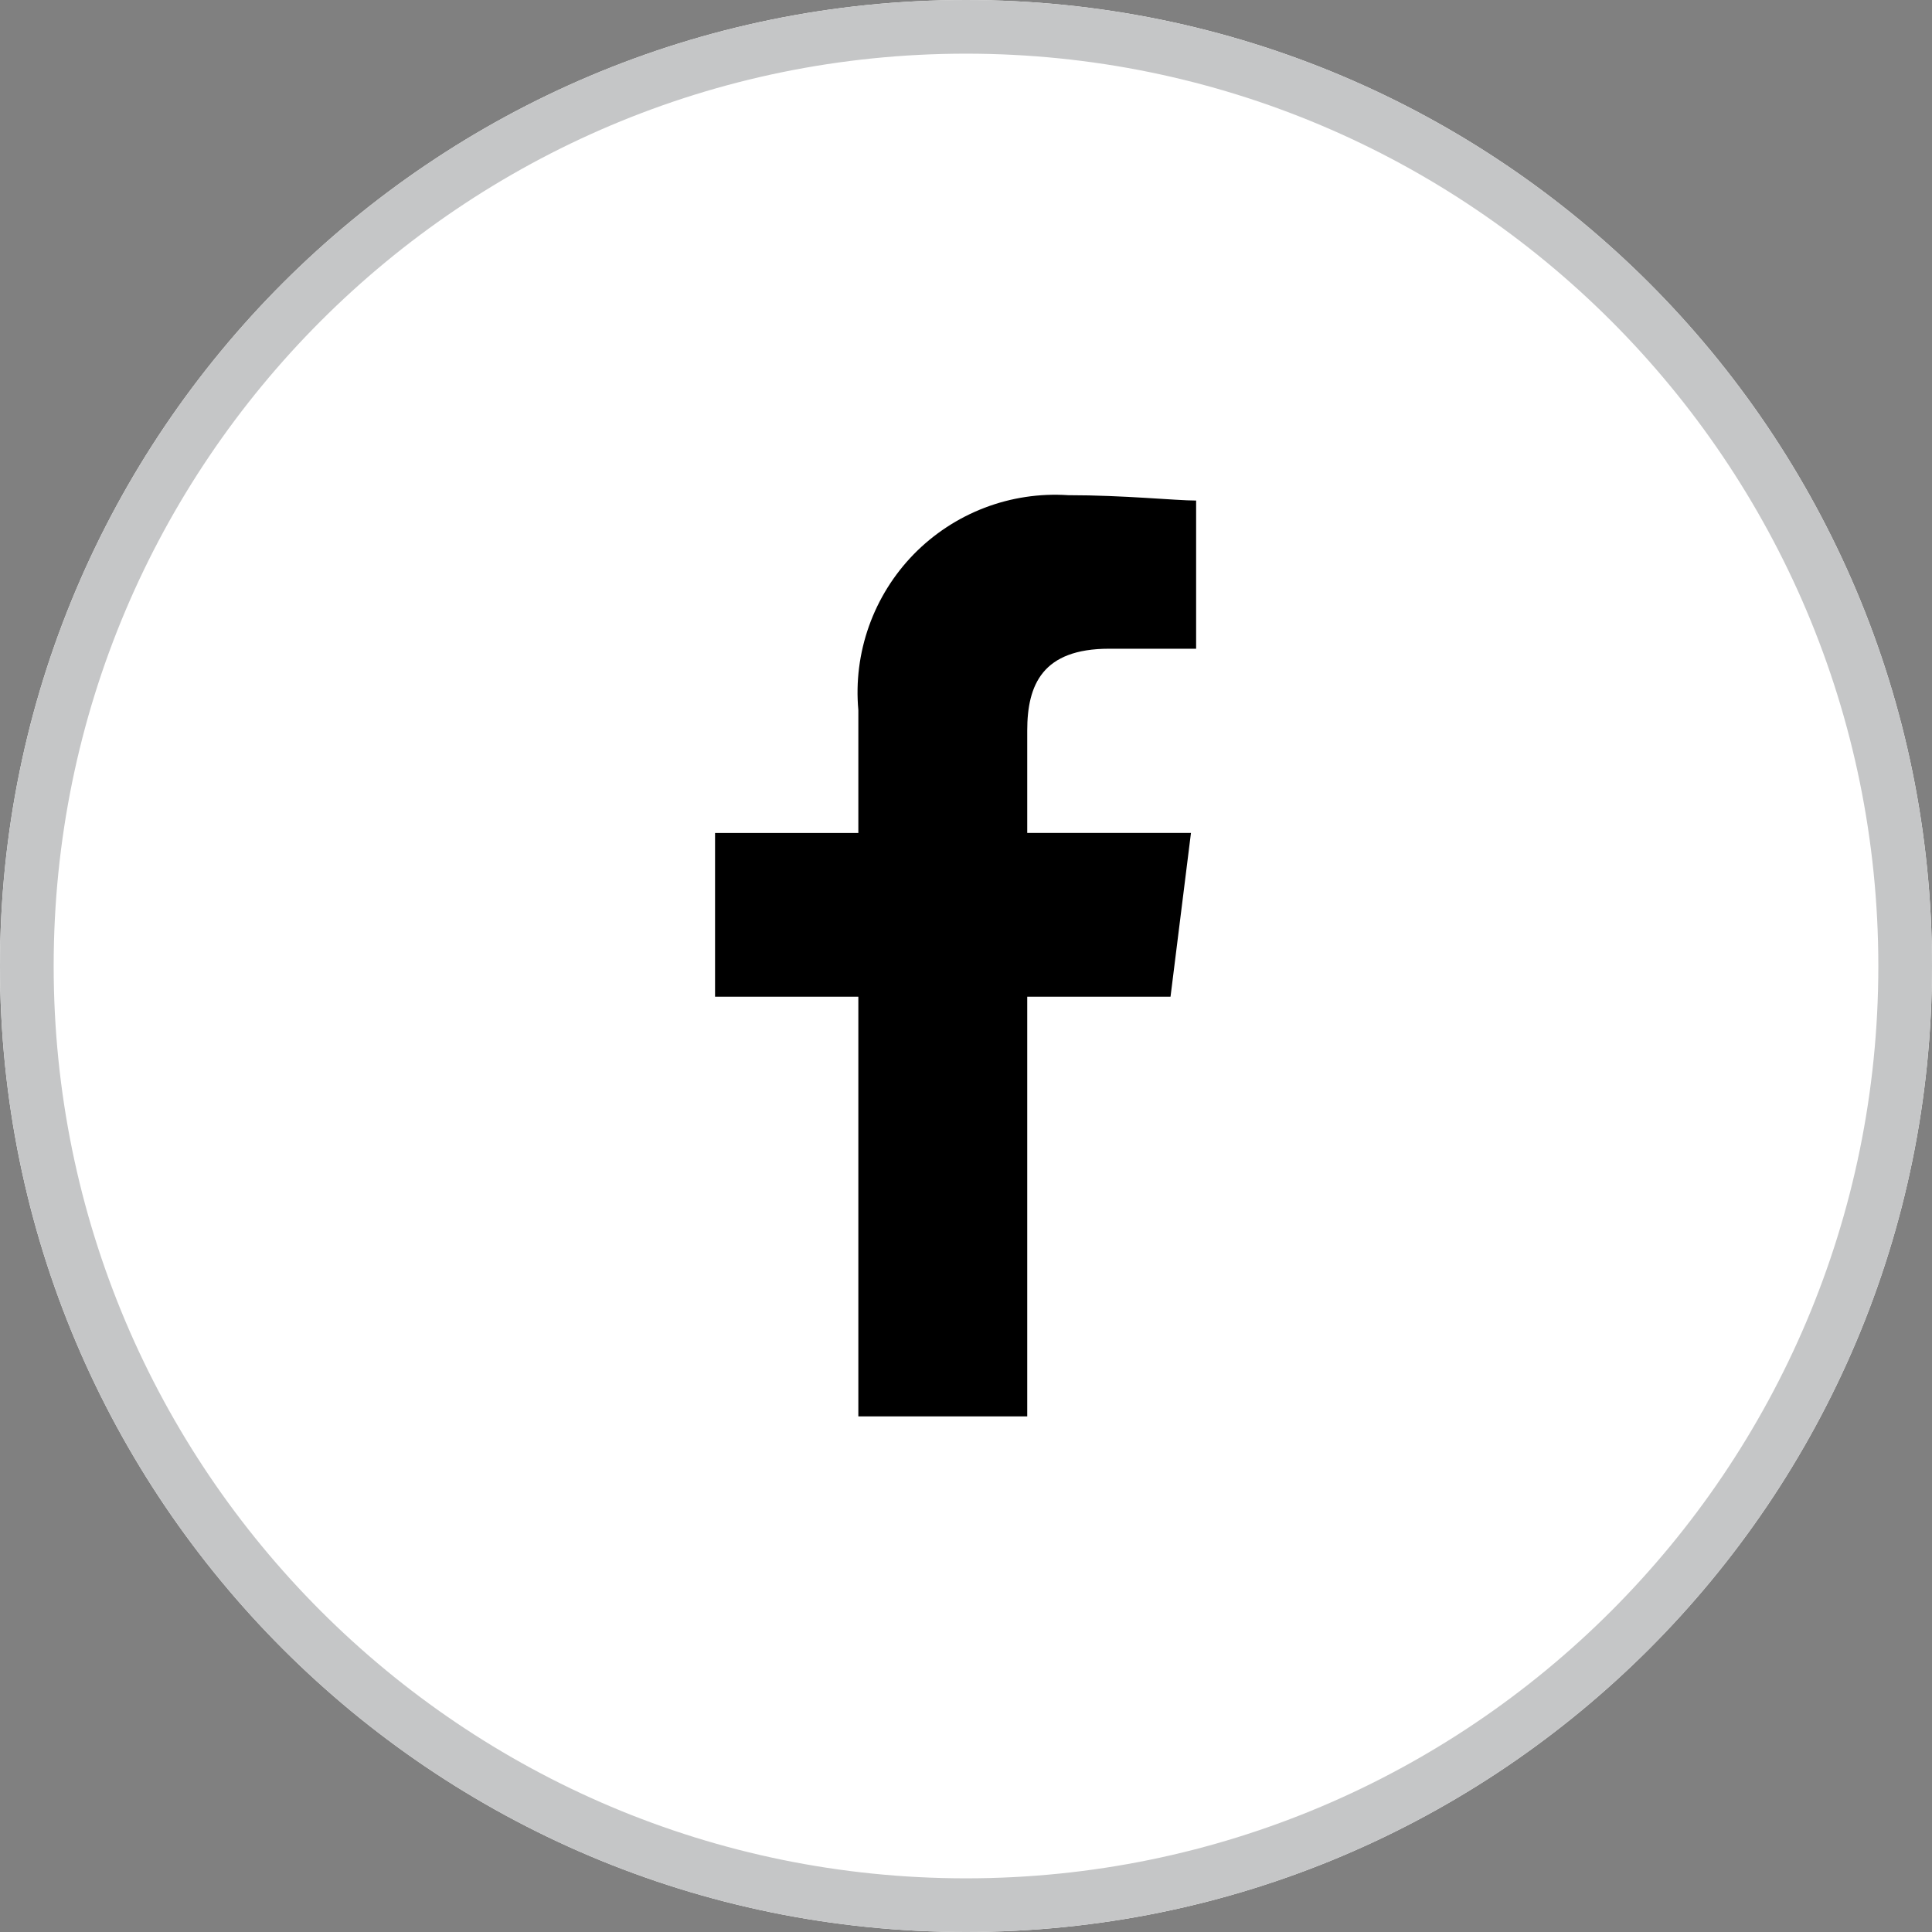 <svg width="36" height="36" viewBox="0 0 36 36" fill="none" xmlns="http://www.w3.org/2000/svg">
<rect x="0" y="0" width="36" height="36" fill="#808080" stroke="none"/>
<g clip-path="url(#clip0_313_7989)">
<path d="M18 36C27.941 36 36 27.941 36 18C36 8.059 27.941 0 18 0C8.059 0 0 8.059 0 18C0 27.941 8.059 36 18 36Z" fill="white"/>
<path d="M18 35.5C27.665 35.5 35.5 27.665 35.5 18C35.5 8.335 27.665 0.5 18 0.5C8.335 0.5 0.5 8.335 0.5 18C0.5 27.665 8.335 35.5 18 35.5Z" stroke="#C5C6C7"/>
<path fill-rule="evenodd" clip-rule="evenodd" d="M19.141 26.392V18.572H21.811L22.192 15.52H19.141V13.614C19.141 12.756 19.427 12.088 20.667 12.088H22.288V9.327C21.906 9.327 20.953 9.227 19.904 9.227C19.373 9.192 18.841 9.272 18.345 9.462C17.848 9.652 17.398 9.948 17.026 10.328C16.655 10.709 16.37 11.166 16.192 11.667C16.014 12.168 15.946 12.702 15.994 13.232V15.521H13.324V18.572H15.994V26.392H19.141Z" fill="black"/>
</g>
<defs>
<clipPath id="clip0_313_7989">
<rect width="36" height="36" fill="white"/>
</clipPath>
</defs>
</svg>
